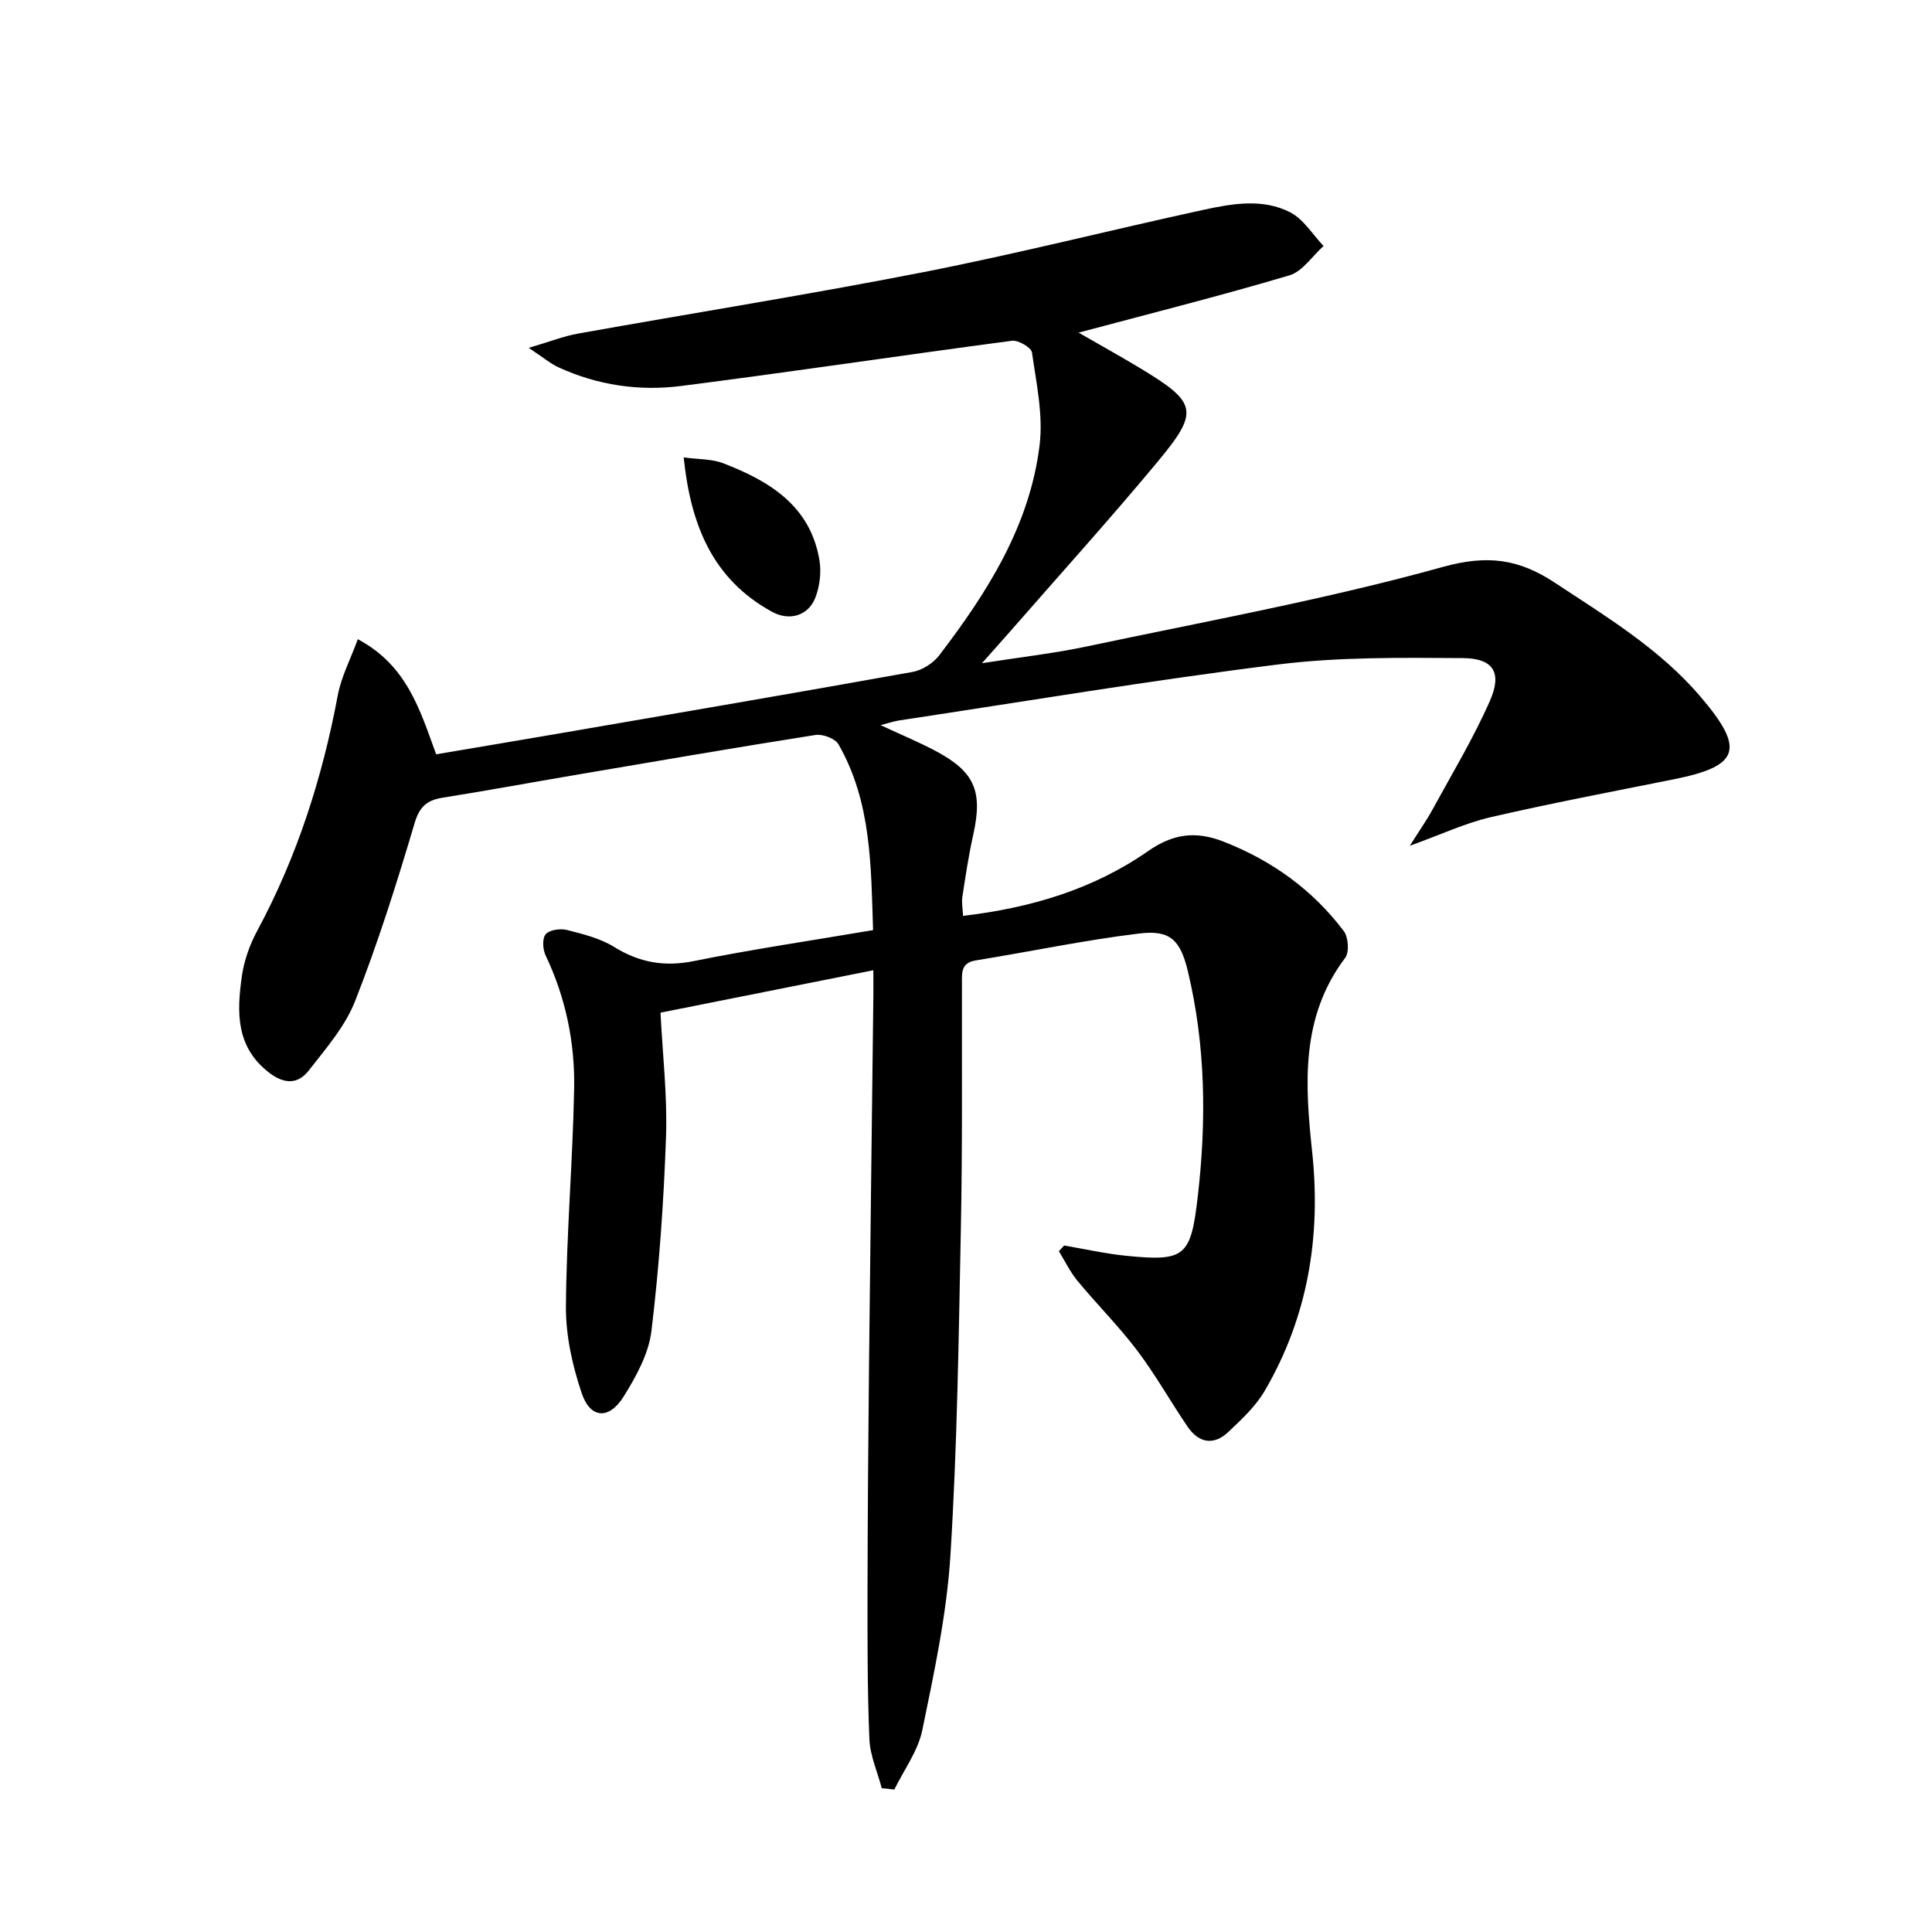 <svg enable-background="new 0 0 400 400" viewBox="0 0 400 400" xmlns="http://www.w3.org/2000/svg"><path d="m182.56 370.23c-.89-3.38-2.42-6.74-2.56-10.15-.43-10.28-.4-20.57-.39-30.86.03-15.49.15-30.99.31-46.48.27-25.48.6-50.95.9-76.43.02-1.62 0-3.25 0-5.43-14.96 2.98-29.24 5.82-44.07 8.78.43 8.65 1.44 17.22 1.14 25.76-.47 13.41-1.41 26.84-3.02 40.16-.57 4.72-3.18 9.44-5.77 13.59-3.02 4.82-6.89 4.55-8.67-.74-1.92-5.7-3.3-11.9-3.26-17.87.1-15.08 1.42-30.15 1.7-45.24.17-9.53-1.76-18.81-5.92-27.54-.59-1.24-.71-3.53.04-4.37.81-.91 3.02-1.21 4.38-.87 3.35.85 6.89 1.72 9.77 3.51 5.26 3.26 10.45 4.16 16.57 2.92 12.04-2.43 24.22-4.22 37.05-6.4-.44-13.24-.3-26.49-7.17-38.48-.69-1.2-3.27-2.16-4.77-1.92-16.73 2.63-33.42 5.51-50.11 8.35-9 1.53-17.97 3.19-26.99 4.62-3.29.52-4.86 1.8-5.9 5.34-3.67 12.39-7.57 24.74-12.29 36.76-2.06 5.26-6.06 9.85-9.61 14.41-2.22 2.85-5.06 2.86-8.22.42-6.94-5.36-6.67-12.61-5.62-19.98.46-3.22 1.62-6.5 3.17-9.37 8.28-15.37 13.49-31.73 16.7-48.84.71-3.77 2.59-7.32 4.13-11.54 10.2 5.43 12.86 14.64 16.22 23.83 8.42-1.43 16.73-2.81 25.04-4.24 24.54-4.23 49.08-8.41 73.59-12.81 2-.36 4.27-1.8 5.51-3.42 9.98-13.05 18.77-26.88 20.8-43.56.76-6.25-.68-12.81-1.58-19.16-.15-1.03-2.83-2.6-4.14-2.43-22.87 3.02-45.69 6.46-68.57 9.37-8.66 1.1-17.27-.17-25.32-3.87-1.7-.78-3.18-2.06-6.16-4.03 4.39-1.29 7.26-2.43 10.24-2.96 23.85-4.27 47.78-8.07 71.55-12.73 19.37-3.8 38.53-8.67 57.83-12.87 6-1.3 12.33-2.44 18.05.51 2.76 1.42 4.62 4.58 6.89 6.96-2.34 2.09-4.36 5.27-7.07 6.08-14.31 4.25-28.79 7.89-43.65 11.86 4.29 2.47 8.57 4.84 12.75 7.36 11.79 7.12 12.32 8.89 3.63 19.35-9.89 11.9-20.28 23.39-30.46 35.05-1.62 1.85-3.26 3.68-5.93 6.68 8.15-1.28 14.95-2.04 21.62-3.45 24.65-5.22 49.52-9.74 73.76-16.47 9.29-2.58 15.77-1.68 23.26 3.27 10.71 7.07 21.69 13.68 30.14 23.59 9.26 10.85 8.12 14.35-5.47 17.08-12.67 2.55-25.38 4.95-37.98 7.86-5.24 1.21-10.22 3.57-16.74 5.92 1.95-3.11 3.49-5.28 4.75-7.6 4.05-7.42 8.44-14.7 11.83-22.41 2.58-5.86.73-8.81-5.66-8.85-12.76-.08-25.64-.25-38.25 1.33-26.19 3.26-52.24 7.63-78.34 11.57-1.09.16-2.15.53-3.91.98 4.23 1.97 7.85 3.47 11.31 5.3 8.24 4.36 9.9 8.39 7.85 17.53-.94 4.21-1.57 8.49-2.23 12.76-.17 1.1.07 2.26.15 3.9 13.99-1.64 26.93-5.49 38.25-13.37 5.24-3.65 9.9-4.26 15.68-2 10.04 3.92 18.43 9.97 24.89 18.51.96 1.27 1.18 4.39.29 5.56-9.26 12.27-8.32 26.18-6.83 40.17 1.86 17.52-.88 34.15-9.82 49.46-1.88 3.22-4.78 5.92-7.54 8.52-3.03 2.87-6.13 2.3-8.44-1.1-3.55-5.22-6.65-10.77-10.45-15.79s-8.3-9.51-12.32-14.37c-1.53-1.85-2.6-4.1-3.87-6.17.36-.39.72-.78 1.08-1.17 4.32.73 8.62 1.71 12.97 2.14 12.12 1.2 13.27.12 14.71-12.33 1.81-15.64 1.63-31.2-2.05-46.58-1.56-6.49-3.66-8.61-10.07-7.83-11.33 1.37-22.54 3.75-33.83 5.57-3.11.5-2.88 2.57-2.88 4.78-.04 16.83.12 33.67-.22 50.49-.45 22.62-.75 45.26-2.16 67.83-.76 12.18-3.36 24.28-5.83 36.28-.89 4.31-3.8 8.21-5.79 12.29-.86-.12-1.73-.2-2.6-.28z"/><path d="m141.55 94.7c3.14.43 5.85.31 8.18 1.21 9.6 3.7 18.06 8.82 19.93 20.1.41 2.48.06 5.37-.85 7.72-1.46 3.78-5.39 4.9-8.96 2.94-12.3-6.73-16.85-17.94-18.3-31.97z"/></svg>
